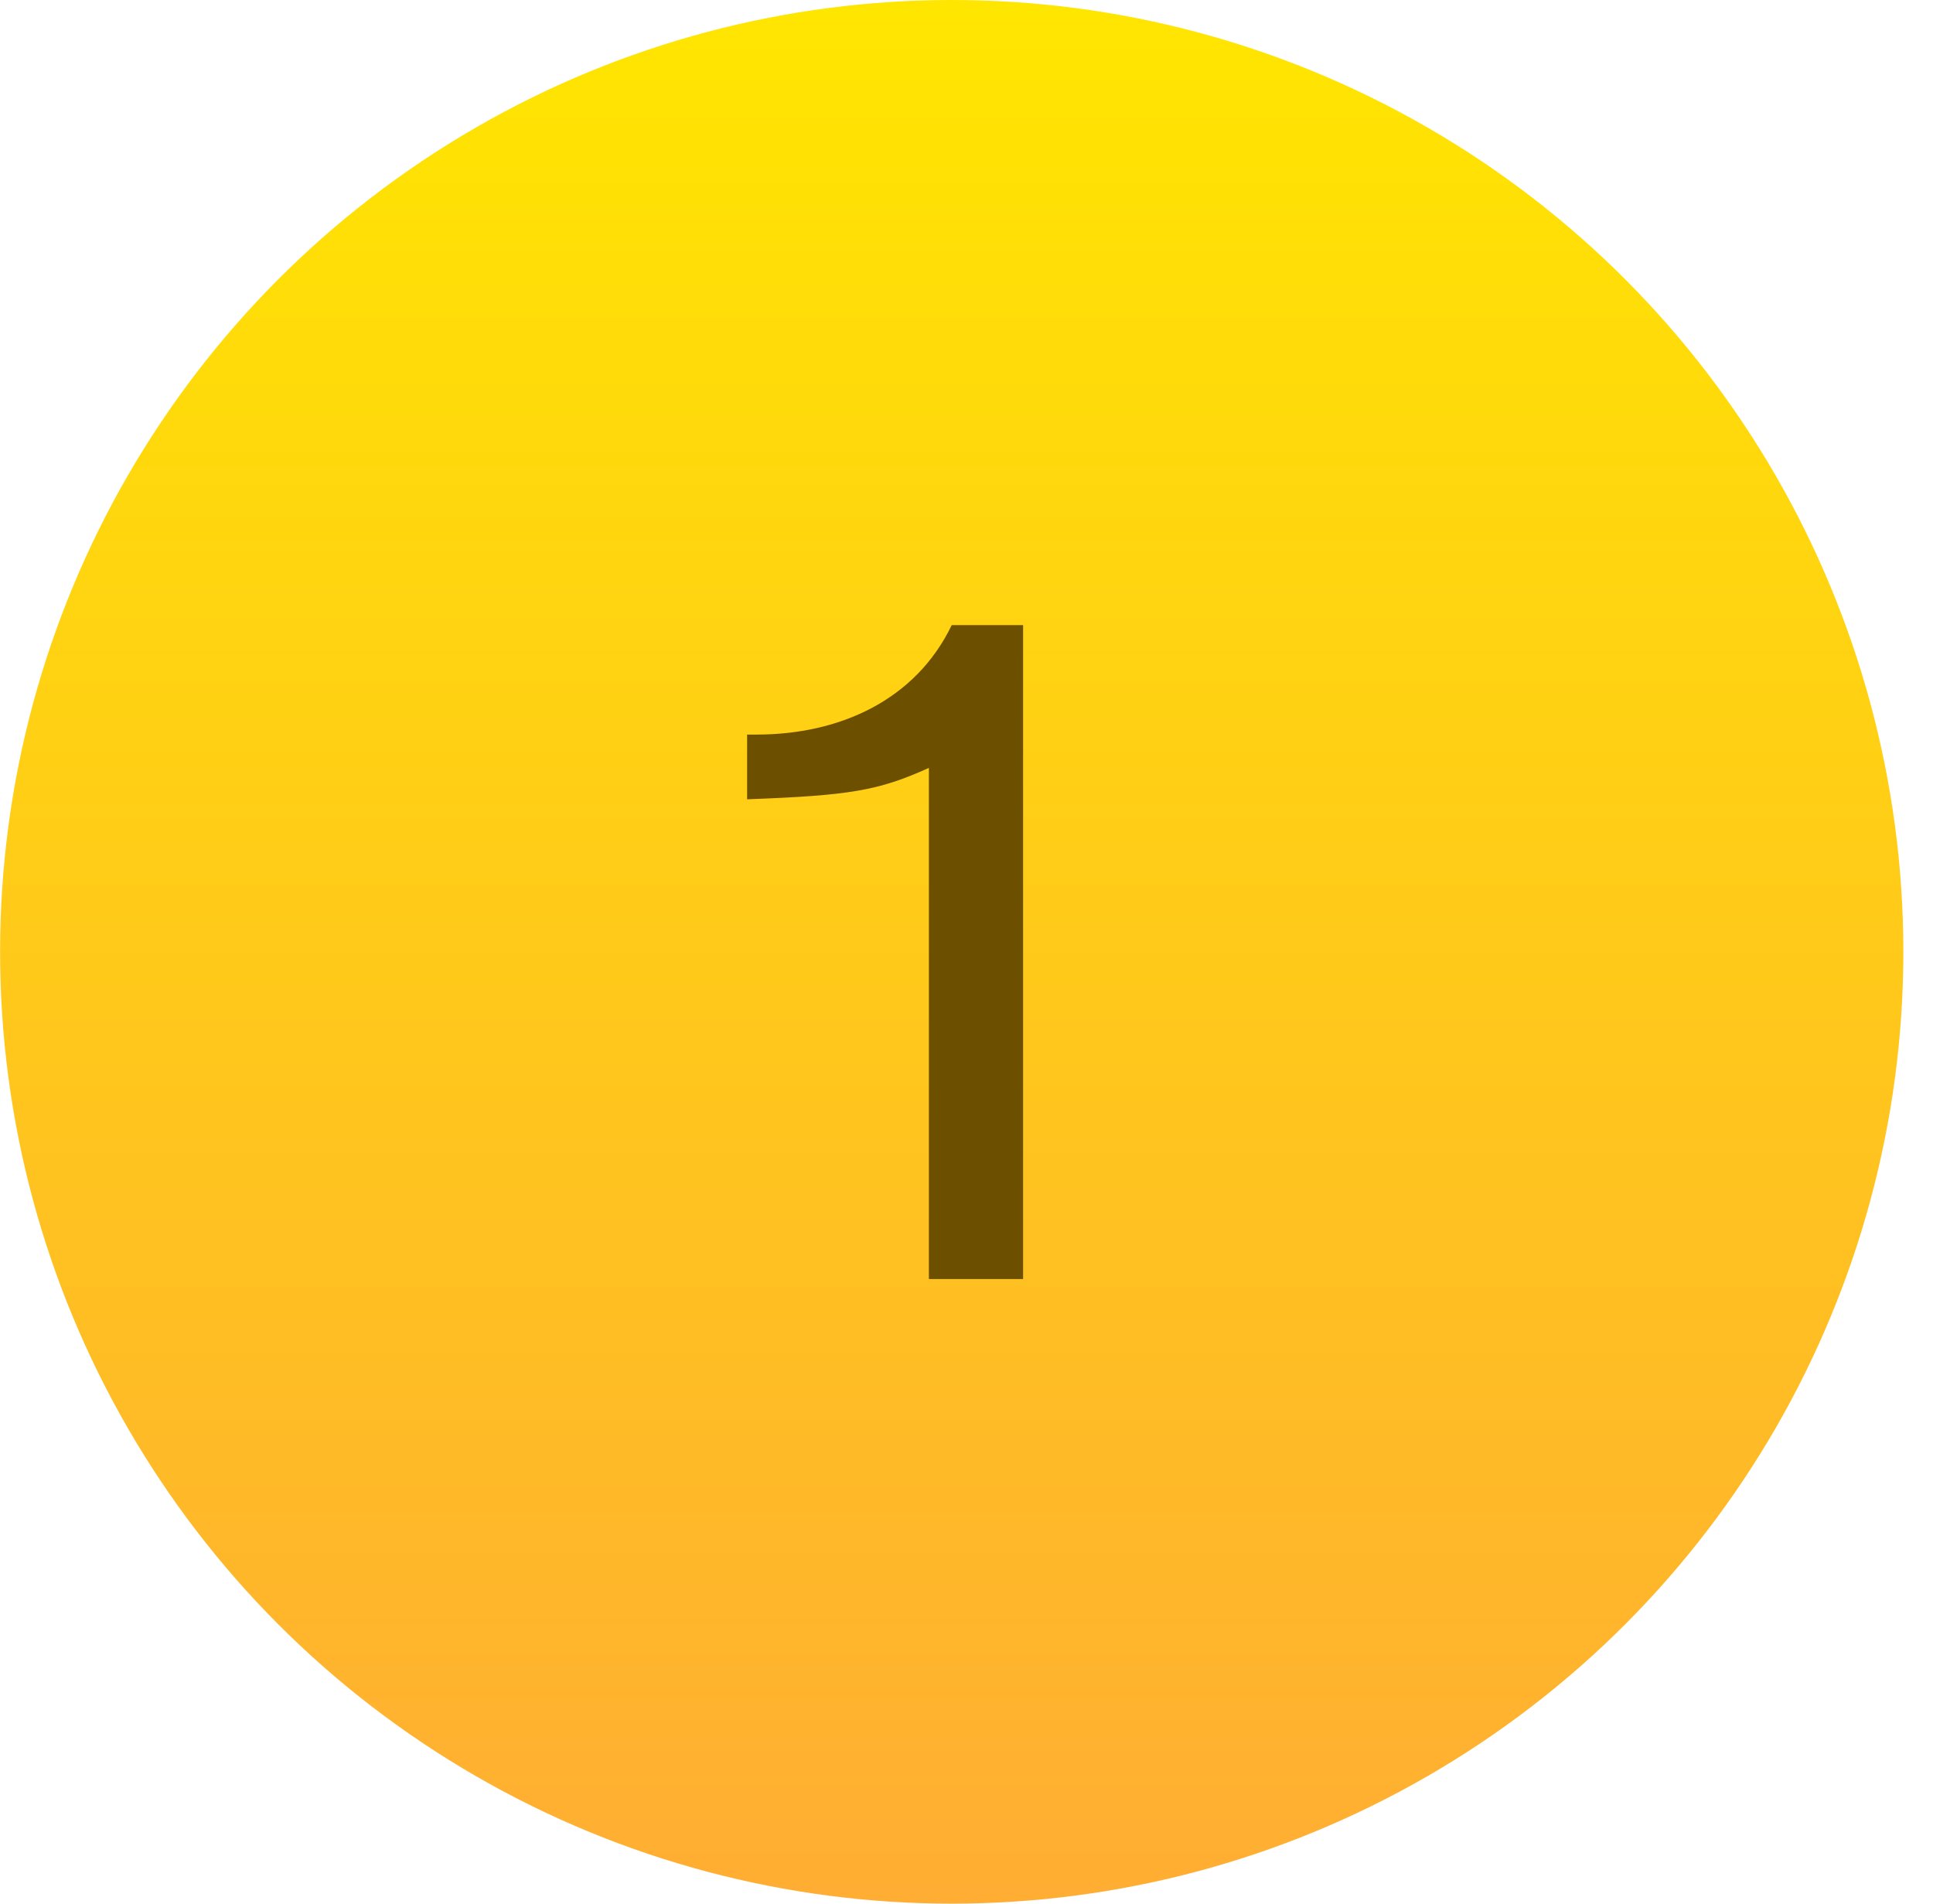 <?xml version="1.0" encoding="UTF-8"?> <svg xmlns="http://www.w3.org/2000/svg" width="65" height="64" viewBox="0 0 65 64" fill="none"> <circle cx="32.003" cy="32" r="32" fill="url(#paint0_linear_209_1450)"></circle> <path d="M34.403 43V21.016H32.003C30.787 23.544 28.227 24.696 25.443 24.696H25.123V26.872C28.579 26.744 29.539 26.584 31.235 25.816V43H34.403Z" fill="#6D4F00"></path> <defs> <linearGradient id="paint0_linear_209_1450" x1="32.003" y1="0" x2="32.003" y2="64" gradientUnits="userSpaceOnUse"> <stop stop-color="#FFE600"></stop> <stop offset="1" stop-color="#FFAD33"></stop> </linearGradient> </defs> </svg> 
